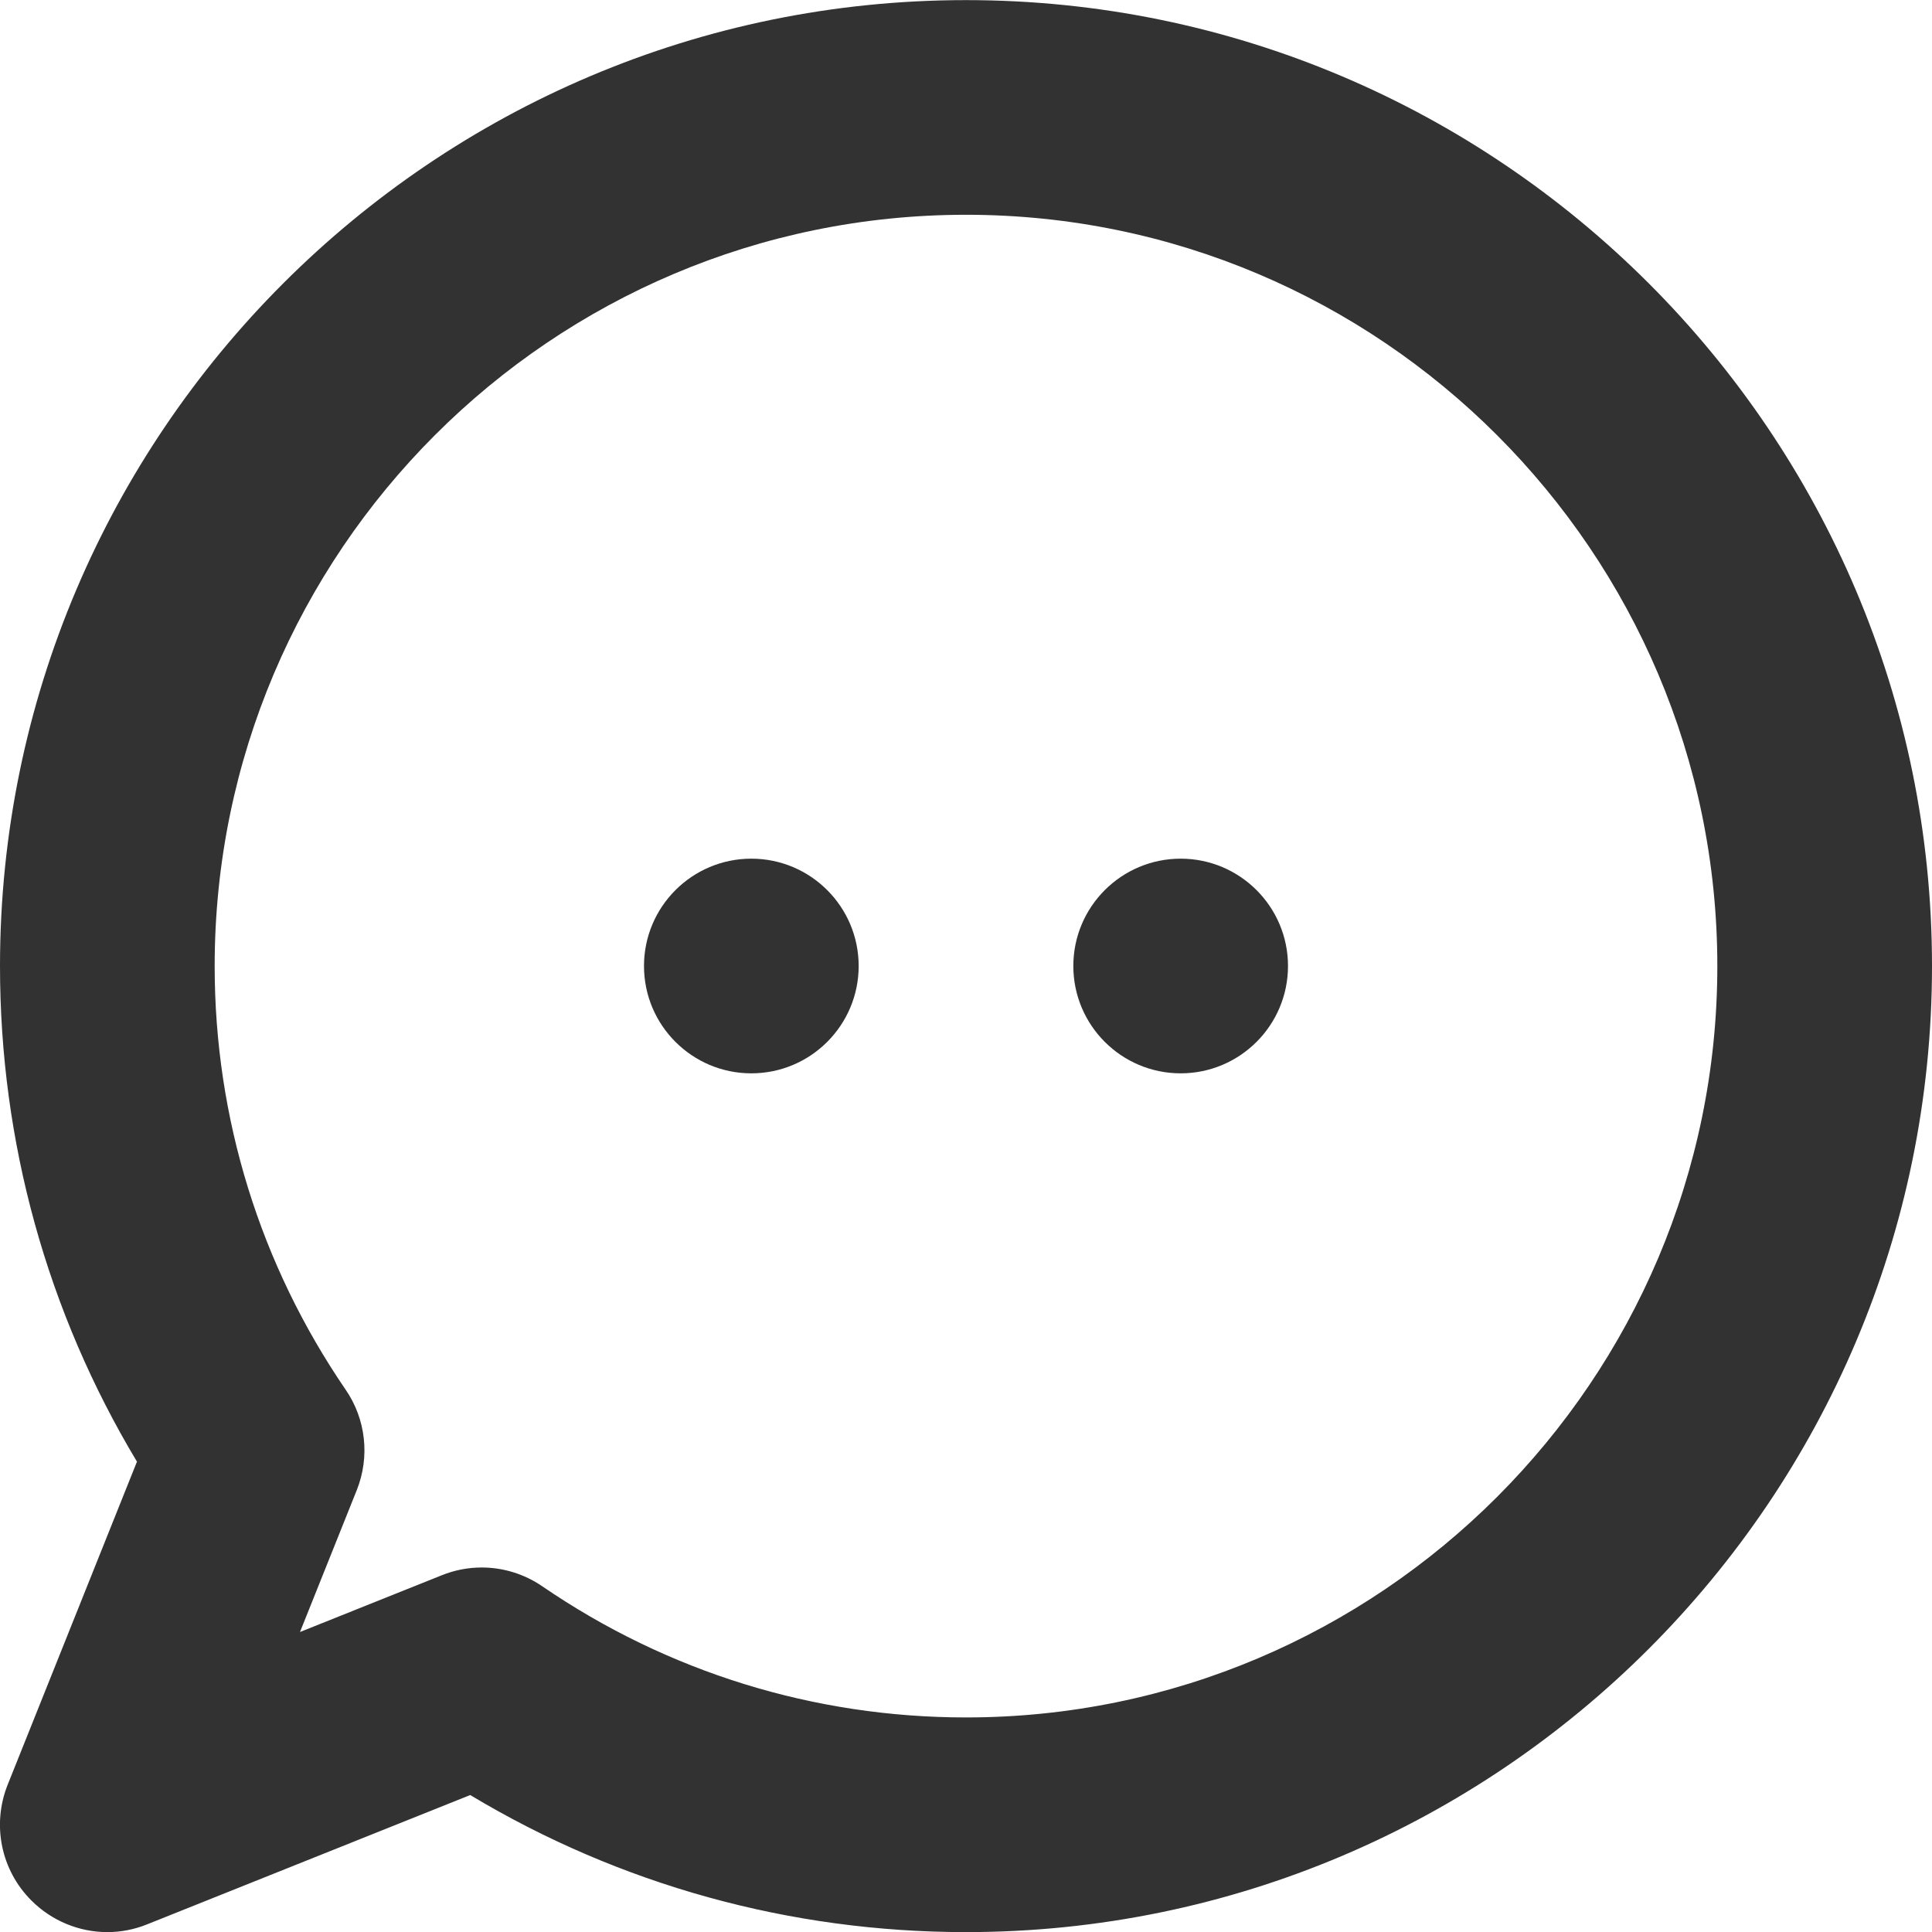 <?xml version="1.0" encoding="utf-8"?>
<!-- Generator: Adobe Illustrator 16.0.0, SVG Export Plug-In . SVG Version: 6.00 Build 0)  -->
<!DOCTYPE svg PUBLIC "-//W3C//DTD SVG 1.1//EN" "http://www.w3.org/Graphics/SVG/1.1/DTD/svg11.dtd">
<svg version="1.1" id="Layer_1" xmlns="http://www.w3.org/2000/svg" xmlns:xlink="http://www.w3.org/1999/xlink" x="0px" y="0px"
	 width="18px" height="18px" viewBox="0 0 18 18" enable-background="new 0 0 18 18" xml:space="preserve">
<g>
	<path fill="#323232" d="M8,9c0,0.552-0.448,1-1,1c-0.552,0-1-0.448-1-1s0.448-1,1-1C7.552,8,8,8.448,8,9"/>
	<path fill="#323232" d="M12,9c0,0.552-0.448,1-1,1s-1-0.448-1-1s0.448-1,1-1S12,8.448,12,9"/>
	<path fill="#323232" d="M1,18.001c-0.26,0-0.516-0.103-0.707-0.294c-0.284-0.283-0.37-0.706-0.222-1.078l1.205-3.011
		C0.439,12.224,0,10.638,0,9.001c0-4.963,4.037-9,9-9c4.963,0,9,4.037,9,9c0,4.962-4.037,9-9,9c-1.639,0-3.225-0.44-4.619-1.277
		l-3.011,1.205C1.251,17.977,1.125,18.001,1,18.001 M4.488,14.604c0.199,0,0.396,0.06,0.564,0.175
		c1.167,0.799,2.532,1.222,3.948,1.222c3.858,0,7-3.142,7-7c0-3.86-3.142-7-7-7c-3.86,0-7,3.14-7,7c0,1.415,0.422,2.779,1.22,3.946
		c0.189,0.274,0.228,0.626,0.104,0.936l-0.529,1.322l1.322-0.529C4.236,14.628,4.362,14.604,4.488,14.604"/>
</g>
</svg>
